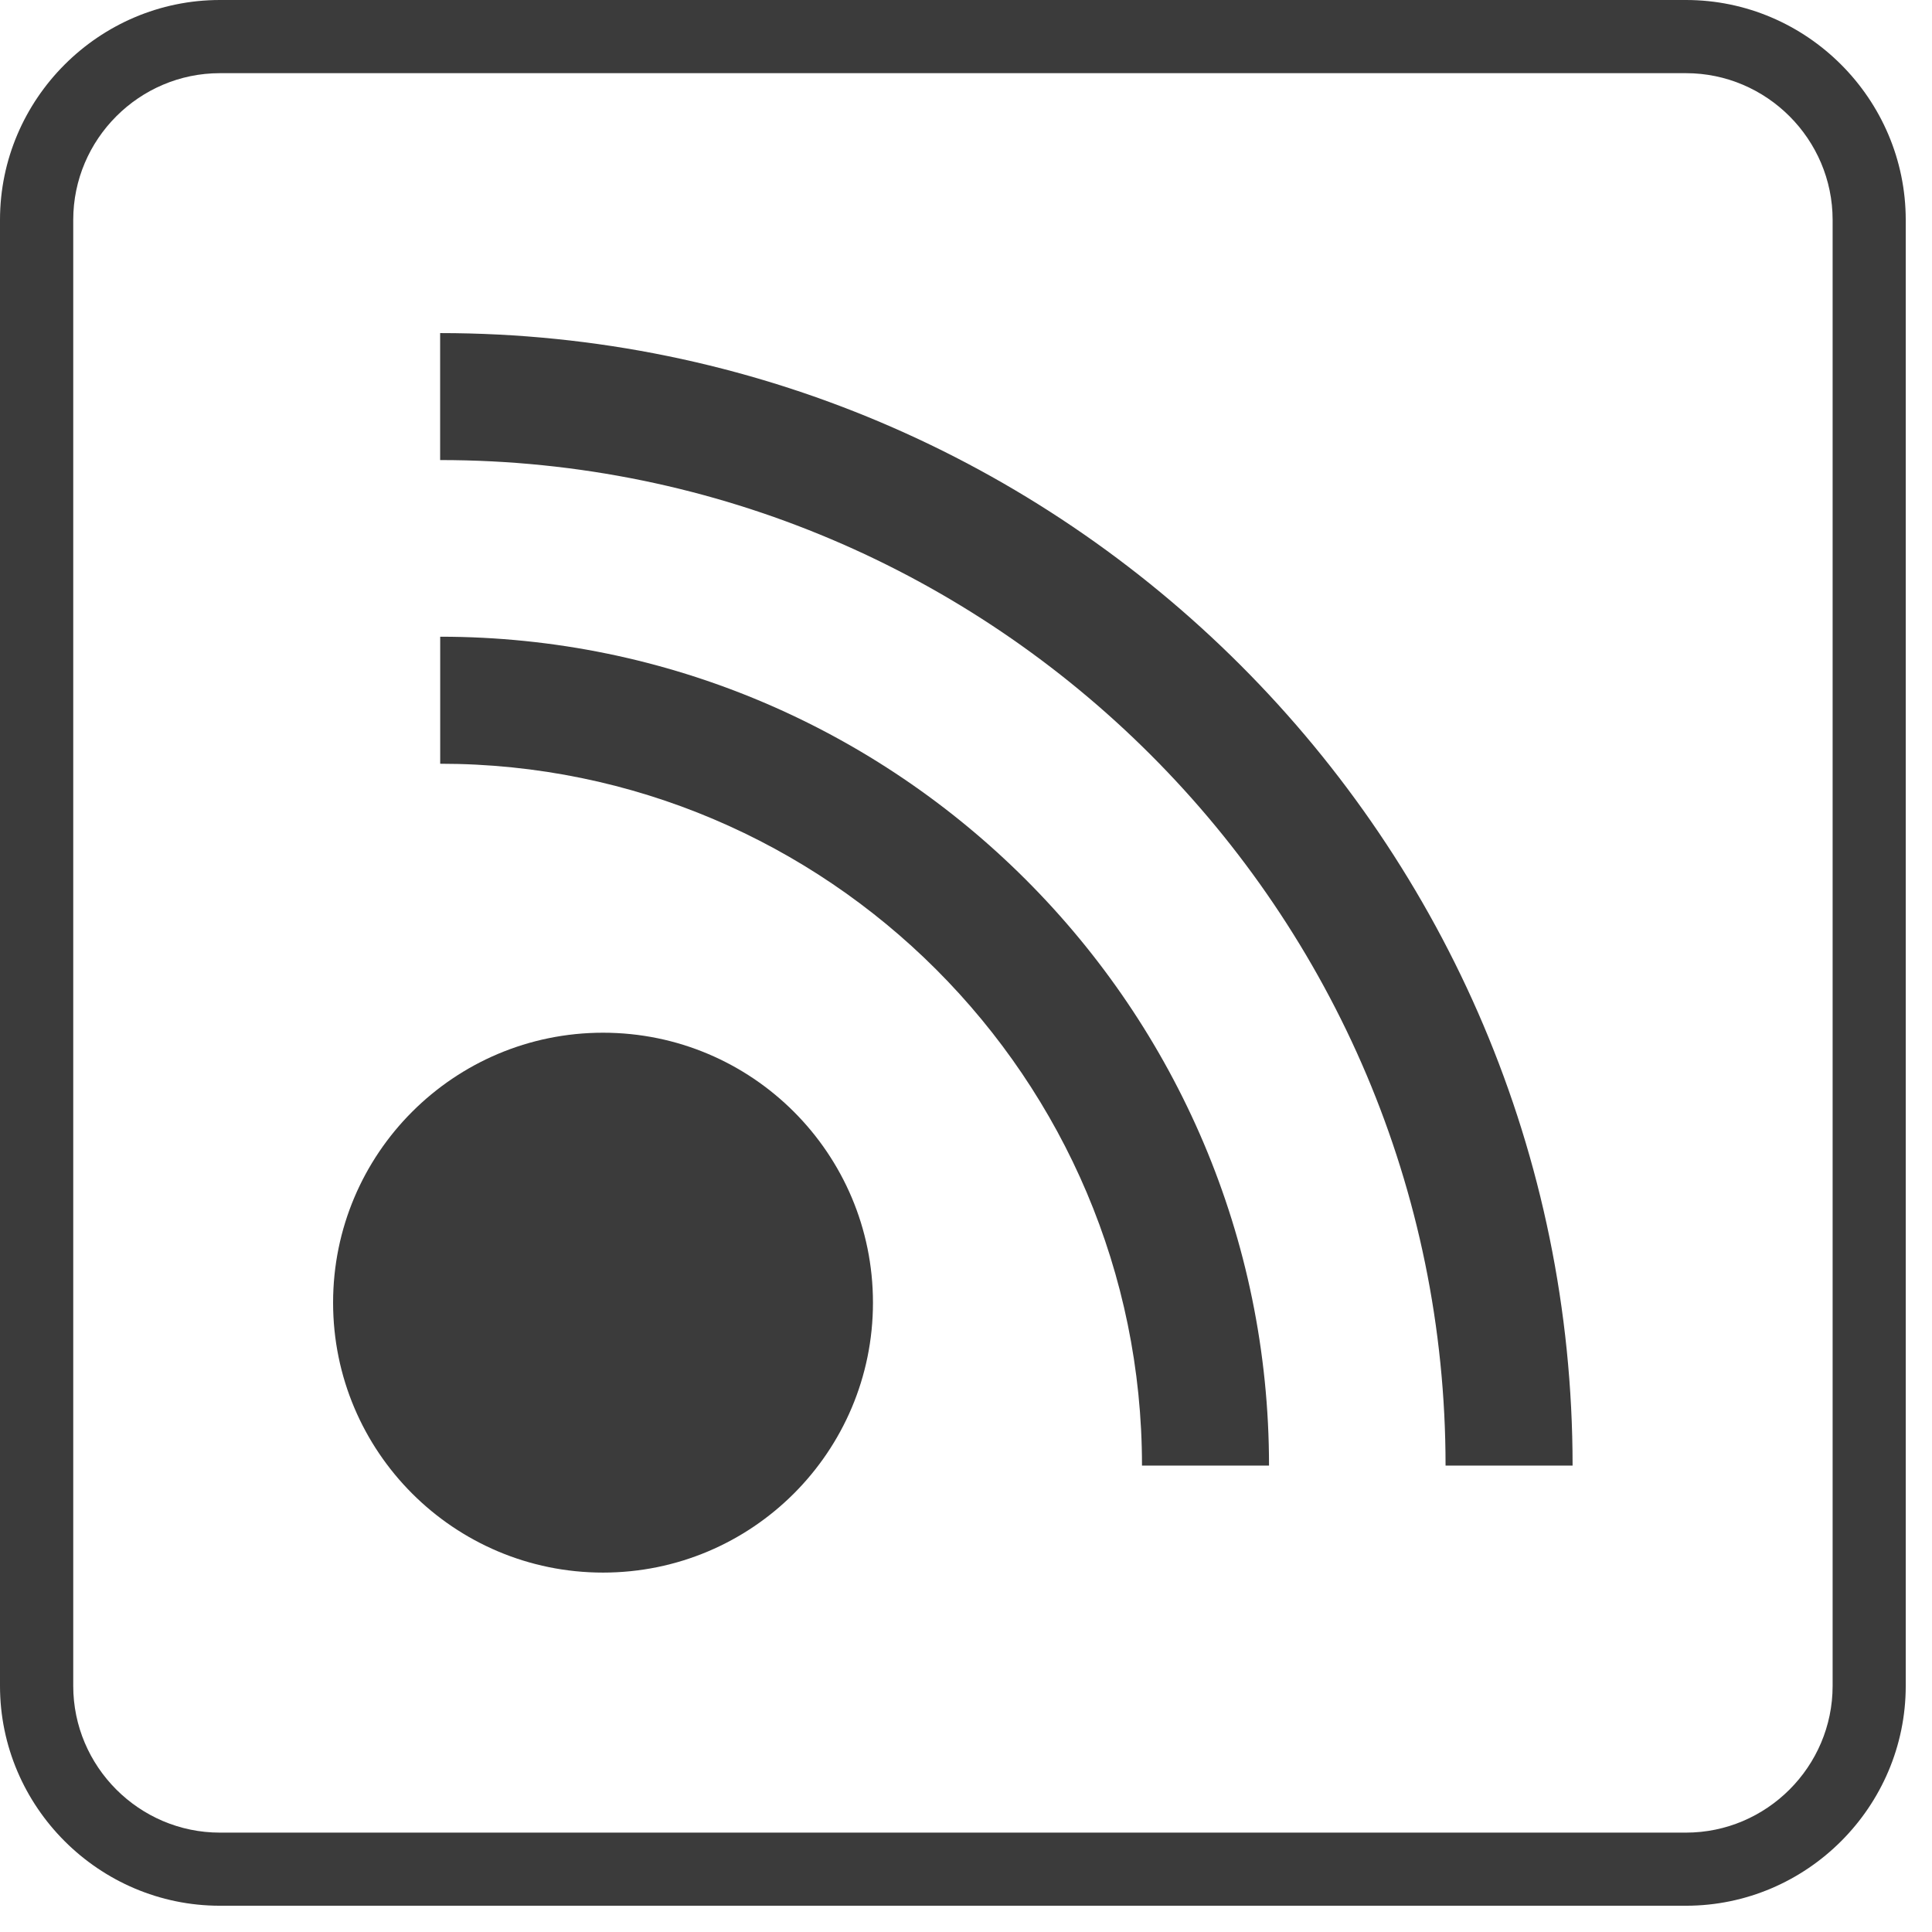 <?xml version="1.0" encoding="utf-8"?>
<!-- Generator: Adobe Illustrator 15.0.0, SVG Export Plug-In  -->
<!DOCTYPE svg PUBLIC "-//W3C//DTD SVG 1.1//EN" "http://www.w3.org/Graphics/SVG/1.1/DTD/svg11.dtd">
<svg version="1.1"
	 xmlns="http://www.w3.org/2000/svg" xmlns:xlink="http://www.w3.org/1999/xlink" xmlns:a="http://ns.adobe.com/AdobeSVGViewerExtensions/3.0/"
	 x="0px" y="0px" width="32px" height="32px" viewBox="0 0 32 32" overflow="visible" enable-background="new 0 0 32 32"
	 xml:space="preserve">
<defs>
</defs>
<path fill="#3B3B3B" d="M27.925,0H3.642C1.64,0,0,1.64,0,3.642v24.282c0,2.002,1.64,3.641,3.642,3.641h24.283
	c2.001,0,3.64-1.639,3.64-3.641V3.642C31.564,1.64,29.926,0,27.925,0L27.925,0z M27.925,1.212c1.336,0,2.429,1.094,2.429,2.43
	v24.282c0,1.337-1.093,2.43-2.429,2.43H3.642c-1.336,0-2.429-1.093-2.429-2.43V3.642c0-1.336,1.093-2.43,2.429-2.43H27.925z"/>
<circle fill="#3B3B3B" cx="9.988" cy="21.576" r="4.471"/>
<path fill="#3B3B3B" d="M21.019,24.275h-2.104c0-6.411-5.214-11.625-11.624-11.625v-2.104
	C14.858,10.545,21.019,16.705,21.019,24.275z"/>
<path fill="#3B3B3B" d="M26.047,24.275h-2.104c0-9.184-7.47-16.655-16.653-16.655V5.517C17.633,5.517,26.047,13.932,26.047,24.275z"
	/>
</svg>
